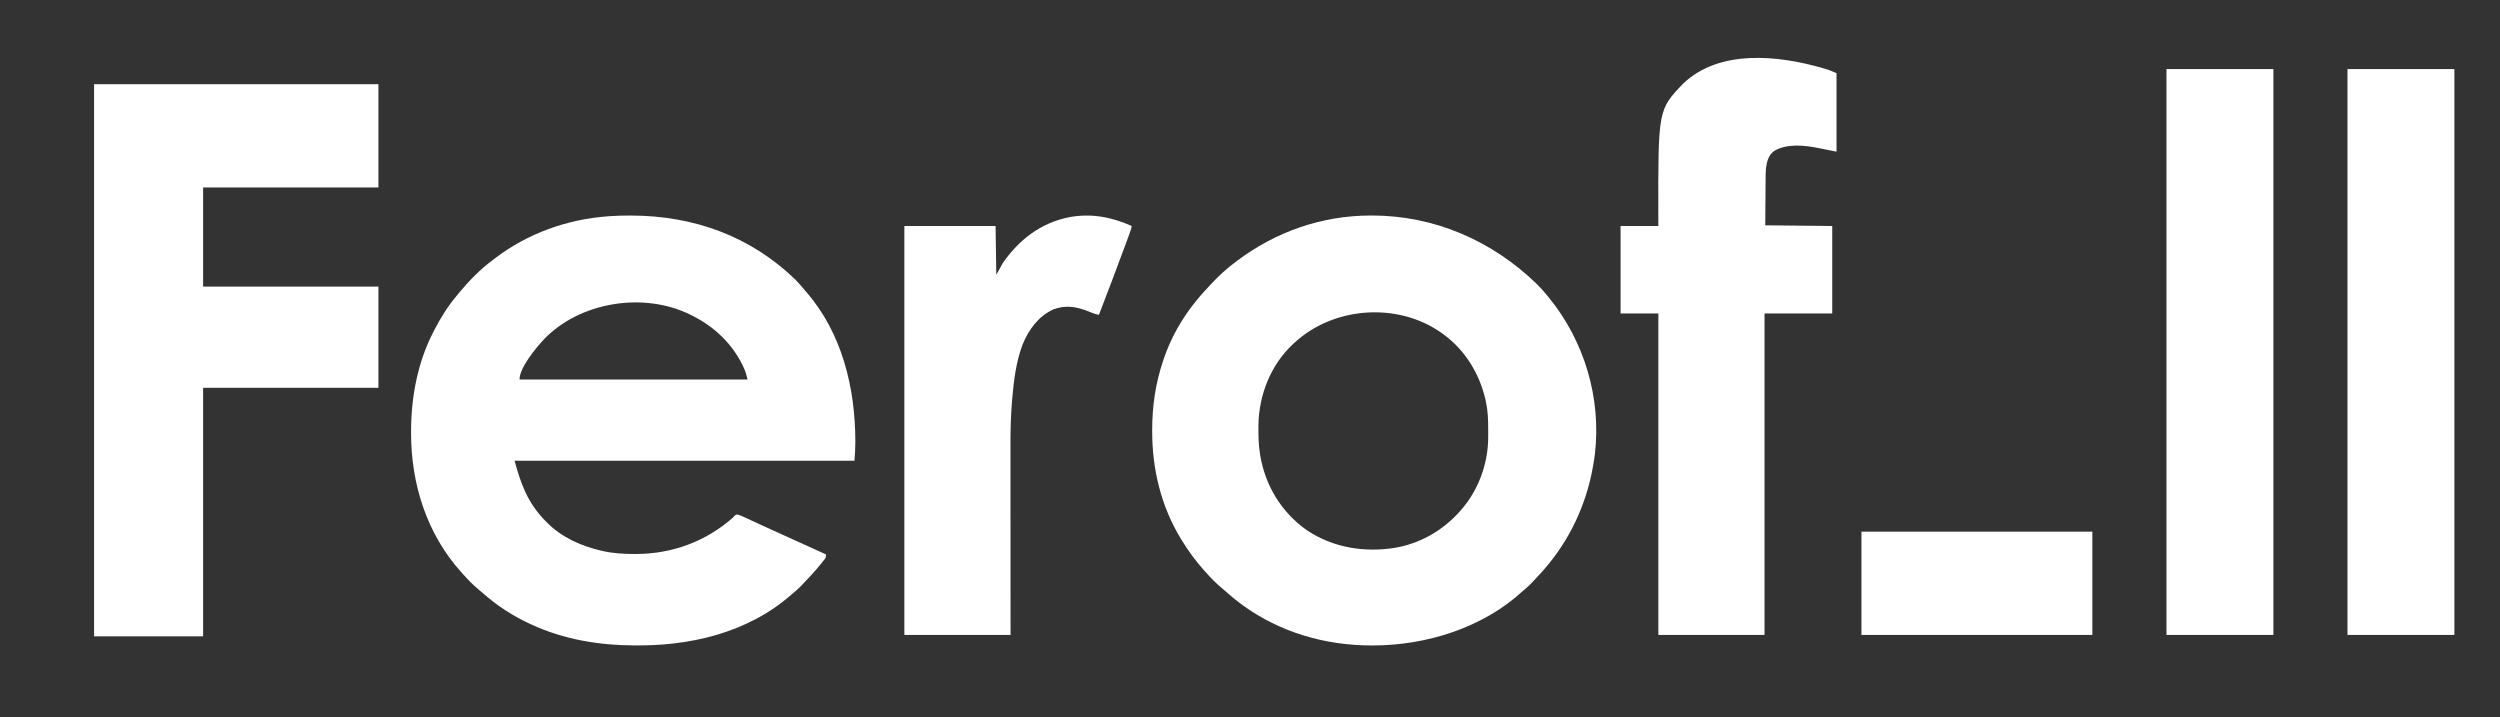 <svg width="122" height="35" viewBox="0 0 122 35" fill="none" xmlns="http://www.w3.org/2000/svg">
<rect x="0" y="0" width="122" height="35" fill="#333333" stroke="none"/>
<path d="M30.735 10.519C30.761 10.519 30.788 10.519 30.815 10.519C33.873 10.527 36.632 11.537 38.803 13.635C38.969 13.798 39.117 13.974 39.264 14.153C39.301 14.196 39.301 14.196 39.339 14.24C41.1 16.256 41.737 18.946 41.74 21.53C41.74 21.553 41.74 21.576 41.74 21.6C41.74 21.898 41.722 22.186 41.698 22.485C36.224 22.485 30.75 22.485 25.11 22.485C25.432 23.655 25.755 24.541 26.605 25.409C26.633 25.438 26.662 25.468 26.691 25.498C27.399 26.213 28.325 26.632 29.309 26.866C29.343 26.874 29.376 26.882 29.411 26.89C29.925 27.005 30.44 27.035 30.965 27.034C30.994 27.034 31.022 27.034 31.052 27.034C32.819 27.028 34.441 26.419 35.751 25.274C35.781 25.242 35.81 25.21 35.84 25.177C35.925 25.106 35.925 25.106 36 25.11C36.135 25.15 36.259 25.207 36.386 25.267C36.414 25.28 36.442 25.293 36.471 25.306C36.531 25.334 36.591 25.362 36.651 25.39C36.809 25.464 36.968 25.537 37.127 25.61C37.158 25.625 37.19 25.64 37.222 25.654C37.476 25.772 37.731 25.887 37.986 26.001C38.489 26.225 38.991 26.454 39.492 26.684C39.764 26.808 40.035 26.931 40.307 27.055C40.307 27.206 40.307 27.206 40.232 27.302C40.215 27.323 40.199 27.345 40.182 27.366C40.164 27.389 40.146 27.412 40.127 27.435C40.108 27.459 40.089 27.482 40.07 27.507C39.787 27.859 39.48 28.19 39.166 28.516C39.145 28.538 39.125 28.56 39.103 28.582C38.956 28.733 38.801 28.869 38.638 29.003C38.601 29.035 38.563 29.067 38.526 29.099C38.057 29.499 37.551 29.852 37.003 30.146C36.974 30.161 36.946 30.177 36.916 30.193C35.663 30.86 34.306 31.233 32.889 31.399C32.854 31.403 32.854 31.403 32.818 31.407C32.237 31.474 31.661 31.497 31.076 31.496C31.044 31.496 31.012 31.496 30.979 31.496C29.242 31.492 27.521 31.208 25.944 30.482C25.909 30.465 25.909 30.465 25.873 30.449C25.02 30.057 24.254 29.555 23.556 28.94C23.484 28.877 23.41 28.815 23.336 28.753C23.072 28.531 22.832 28.287 22.605 28.029C22.577 27.998 22.549 27.967 22.52 27.935C20.819 26.054 20.057 23.598 20.06 21.129C20.06 21.101 20.06 21.073 20.06 21.044C20.064 19.383 20.373 17.7 21.145 16.203C21.159 16.174 21.174 16.146 21.189 16.117C21.499 15.514 21.854 14.945 22.293 14.422C22.318 14.391 22.344 14.36 22.37 14.328C22.866 13.73 23.432 13.137 24.066 12.675C24.101 12.649 24.136 12.622 24.171 12.595C25.729 11.404 27.653 10.707 29.631 10.559C29.687 10.554 29.687 10.554 29.744 10.55C30.075 10.526 30.403 10.518 30.735 10.519ZM26.558 16.544C26.16 16.972 25.353 17.935 25.353 18.521C29.025 18.521 32.698 18.521 36.482 18.521C36.432 18.305 36.381 18.126 36.288 17.929C36.276 17.903 36.264 17.877 36.251 17.85C35.736 16.775 34.855 15.935 33.769 15.397C33.737 15.381 33.737 15.381 33.705 15.364C31.411 14.225 28.317 14.731 26.558 16.544Z" fill="white"/>
<path d="M66.893 10.517C66.929 10.517 66.929 10.517 66.967 10.517C70.031 10.521 72.829 11.765 74.978 13.842C75.166 14.027 75.339 14.216 75.502 14.422C75.543 14.471 75.543 14.471 75.584 14.521C77.329 16.657 78.145 19.441 77.832 22.148C77.821 22.227 77.81 22.306 77.798 22.385C77.793 22.416 77.789 22.447 77.784 22.478C77.513 24.311 76.765 26.071 75.572 27.525C75.544 27.559 75.516 27.593 75.487 27.628C75.339 27.807 75.184 27.979 75.024 28.147C74.971 28.204 74.918 28.261 74.866 28.318C74.728 28.47 74.588 28.611 74.428 28.741C74.376 28.784 74.326 28.828 74.277 28.873C72.352 30.634 69.615 31.496 67.001 31.498C66.974 31.498 66.946 31.498 66.917 31.498C64.653 31.495 62.472 30.857 60.652 29.541C60.63 29.525 60.609 29.509 60.587 29.493C60.325 29.303 60.079 29.101 59.841 28.885C59.764 28.816 59.686 28.75 59.607 28.684C59.331 28.453 59.079 28.197 58.844 27.928C58.816 27.898 58.788 27.867 58.76 27.836C58.344 27.375 57.983 26.875 57.661 26.349C57.647 26.326 57.633 26.303 57.618 26.279C56.654 24.69 56.228 22.891 56.227 21.058C56.227 21.026 56.227 20.994 56.227 20.961C56.228 19.818 56.39 18.703 56.757 17.614C56.767 17.584 56.777 17.554 56.787 17.523C57.138 16.483 57.689 15.514 58.392 14.658C58.42 14.623 58.447 14.589 58.476 14.554C58.649 14.347 58.832 14.149 59.018 13.952C59.046 13.921 59.075 13.89 59.104 13.858C59.47 13.463 59.87 13.1 60.304 12.776C60.341 12.749 60.341 12.749 60.378 12.721C62.266 11.307 64.497 10.519 66.893 10.517ZM63.191 16.707C63.144 16.749 63.144 16.749 63.097 16.793C62.002 17.817 61.437 19.278 61.411 20.738C61.408 21.211 61.41 21.681 61.487 22.15C61.493 22.189 61.493 22.189 61.5 22.23C61.747 23.694 62.532 25.007 63.782 25.879C65.058 26.733 66.607 26.98 68.126 26.725C69.579 26.46 70.817 25.616 71.647 24.444C72.267 23.552 72.616 22.458 72.623 21.382C72.623 21.354 72.623 21.327 72.624 21.299C72.624 21.211 72.624 21.123 72.624 21.035C72.624 21.005 72.624 20.974 72.624 20.943C72.624 20.488 72.61 20.043 72.511 19.596C72.506 19.57 72.5 19.543 72.494 19.516C72.207 18.254 71.506 17.082 70.425 16.304C70.385 16.274 70.385 16.274 70.343 16.244C68.207 14.733 65.094 14.963 63.191 16.707Z" fill="white"/>
<path d="M4.591 4.108C9.17 4.108 13.749 4.108 18.467 4.108C18.467 5.771 18.467 7.434 18.467 9.148C15.644 9.148 12.82 9.148 9.912 9.148C9.912 10.744 9.912 12.341 9.912 13.986C12.735 13.986 15.558 13.986 18.467 13.986C18.467 15.615 18.467 17.245 18.467 18.924C15.644 18.924 12.82 18.924 9.912 18.924C9.912 22.927 9.912 26.929 9.912 31.053C8.156 31.053 6.4 31.053 4.591 31.053C4.591 22.161 4.591 13.269 4.591 4.108Z" fill="white"/>
<path d="M88.944 3.323C88.992 3.337 88.992 3.337 89.041 3.351C89.072 3.36 89.103 3.369 89.134 3.379C89.16 3.387 89.187 3.394 89.214 3.403C89.353 3.452 89.487 3.513 89.622 3.571C89.622 4.834 89.622 6.098 89.622 7.401C89.233 7.326 89.233 7.326 89.066 7.291C89.031 7.284 88.995 7.277 88.959 7.269C88.886 7.255 88.813 7.24 88.741 7.225C88.06 7.087 87.215 6.998 86.59 7.359C86.299 7.575 86.226 7.866 86.179 8.207C86.16 8.425 86.162 8.644 86.161 8.863C86.161 8.918 86.16 8.973 86.159 9.028C86.157 9.229 86.156 9.43 86.155 9.631C86.15 10.306 86.15 10.306 86.144 10.995C87.762 11.012 87.762 11.012 89.413 11.029C89.413 12.437 89.413 13.845 89.413 15.296C88.323 15.296 87.233 15.296 86.109 15.296C86.109 20.474 86.109 25.651 86.109 30.986C84.399 30.986 82.689 30.986 80.928 30.986C80.928 25.808 80.928 20.63 80.928 15.296C80.319 15.296 79.711 15.296 79.084 15.296C79.084 13.888 79.084 12.48 79.084 11.029C79.693 11.029 80.301 11.029 80.928 11.029C80.927 10.885 80.927 10.74 80.926 10.591C80.915 5.356 80.915 5.356 82.141 4.077C83.91 2.393 86.777 2.695 88.944 3.323Z" fill="white"/>
<path d="M114.558 3.369C116.279 3.369 118.001 3.369 119.774 3.369C119.774 12.482 119.774 21.596 119.774 30.986C118.053 30.986 116.331 30.986 114.558 30.986C114.558 21.872 114.558 12.759 114.558 3.369Z" fill="white"/>
<path d="M105.724 3.369C107.446 3.369 109.167 3.369 110.941 3.369C110.941 12.482 110.941 21.596 110.941 30.986C109.219 30.986 107.498 30.986 105.724 30.986C105.724 21.872 105.724 12.759 105.724 3.369Z" fill="white"/>
<path d="M55.227 11.029C55.201 11.186 55.147 11.33 55.091 11.479C55.081 11.508 55.071 11.536 55.06 11.565C55.025 11.659 54.99 11.754 54.955 11.848C54.931 11.915 54.906 11.981 54.881 12.048C54.68 12.592 54.477 13.134 54.273 13.677C54.251 13.734 54.251 13.734 54.229 13.792C54.032 14.317 53.831 14.841 53.627 15.363C53.511 15.342 53.41 15.316 53.301 15.271C53.273 15.259 53.245 15.248 53.215 15.236C53.171 15.218 53.171 15.218 53.125 15.199C52.537 14.967 52.007 14.867 51.4 15.102C50.666 15.432 50.187 16.109 49.899 16.822C49.58 17.669 49.473 18.578 49.395 19.47C49.392 19.506 49.392 19.506 49.389 19.543C49.324 20.291 49.309 21.037 49.311 21.787C49.311 21.911 49.311 22.035 49.311 22.159C49.311 22.372 49.311 22.586 49.311 22.8C49.311 23.109 49.311 23.418 49.311 23.727C49.312 24.229 49.312 24.731 49.312 25.233C49.312 25.719 49.313 26.206 49.313 26.693C49.313 26.724 49.313 26.754 49.313 26.785C49.313 27.023 49.313 27.261 49.313 27.499C49.313 28.661 49.314 29.823 49.315 30.985C47.605 30.985 45.895 30.985 44.133 30.985C44.133 24.4 44.133 17.814 44.133 11.029C45.602 11.029 47.071 11.029 48.584 11.029C48.596 11.816 48.607 12.603 48.619 13.414C48.722 13.226 48.826 13.037 48.932 12.843C49.718 11.71 50.773 10.88 52.176 10.599C53.242 10.398 54.255 10.59 55.227 11.029Z" fill="white"/>
<path d="M90.839 25.946C94.558 25.946 98.276 25.946 102.107 25.946C102.107 27.609 102.107 29.272 102.107 30.986C98.389 30.986 94.67 30.986 90.839 30.986C90.839 29.323 90.839 27.66 90.839 25.946Z" fill="white"/>
</svg>
